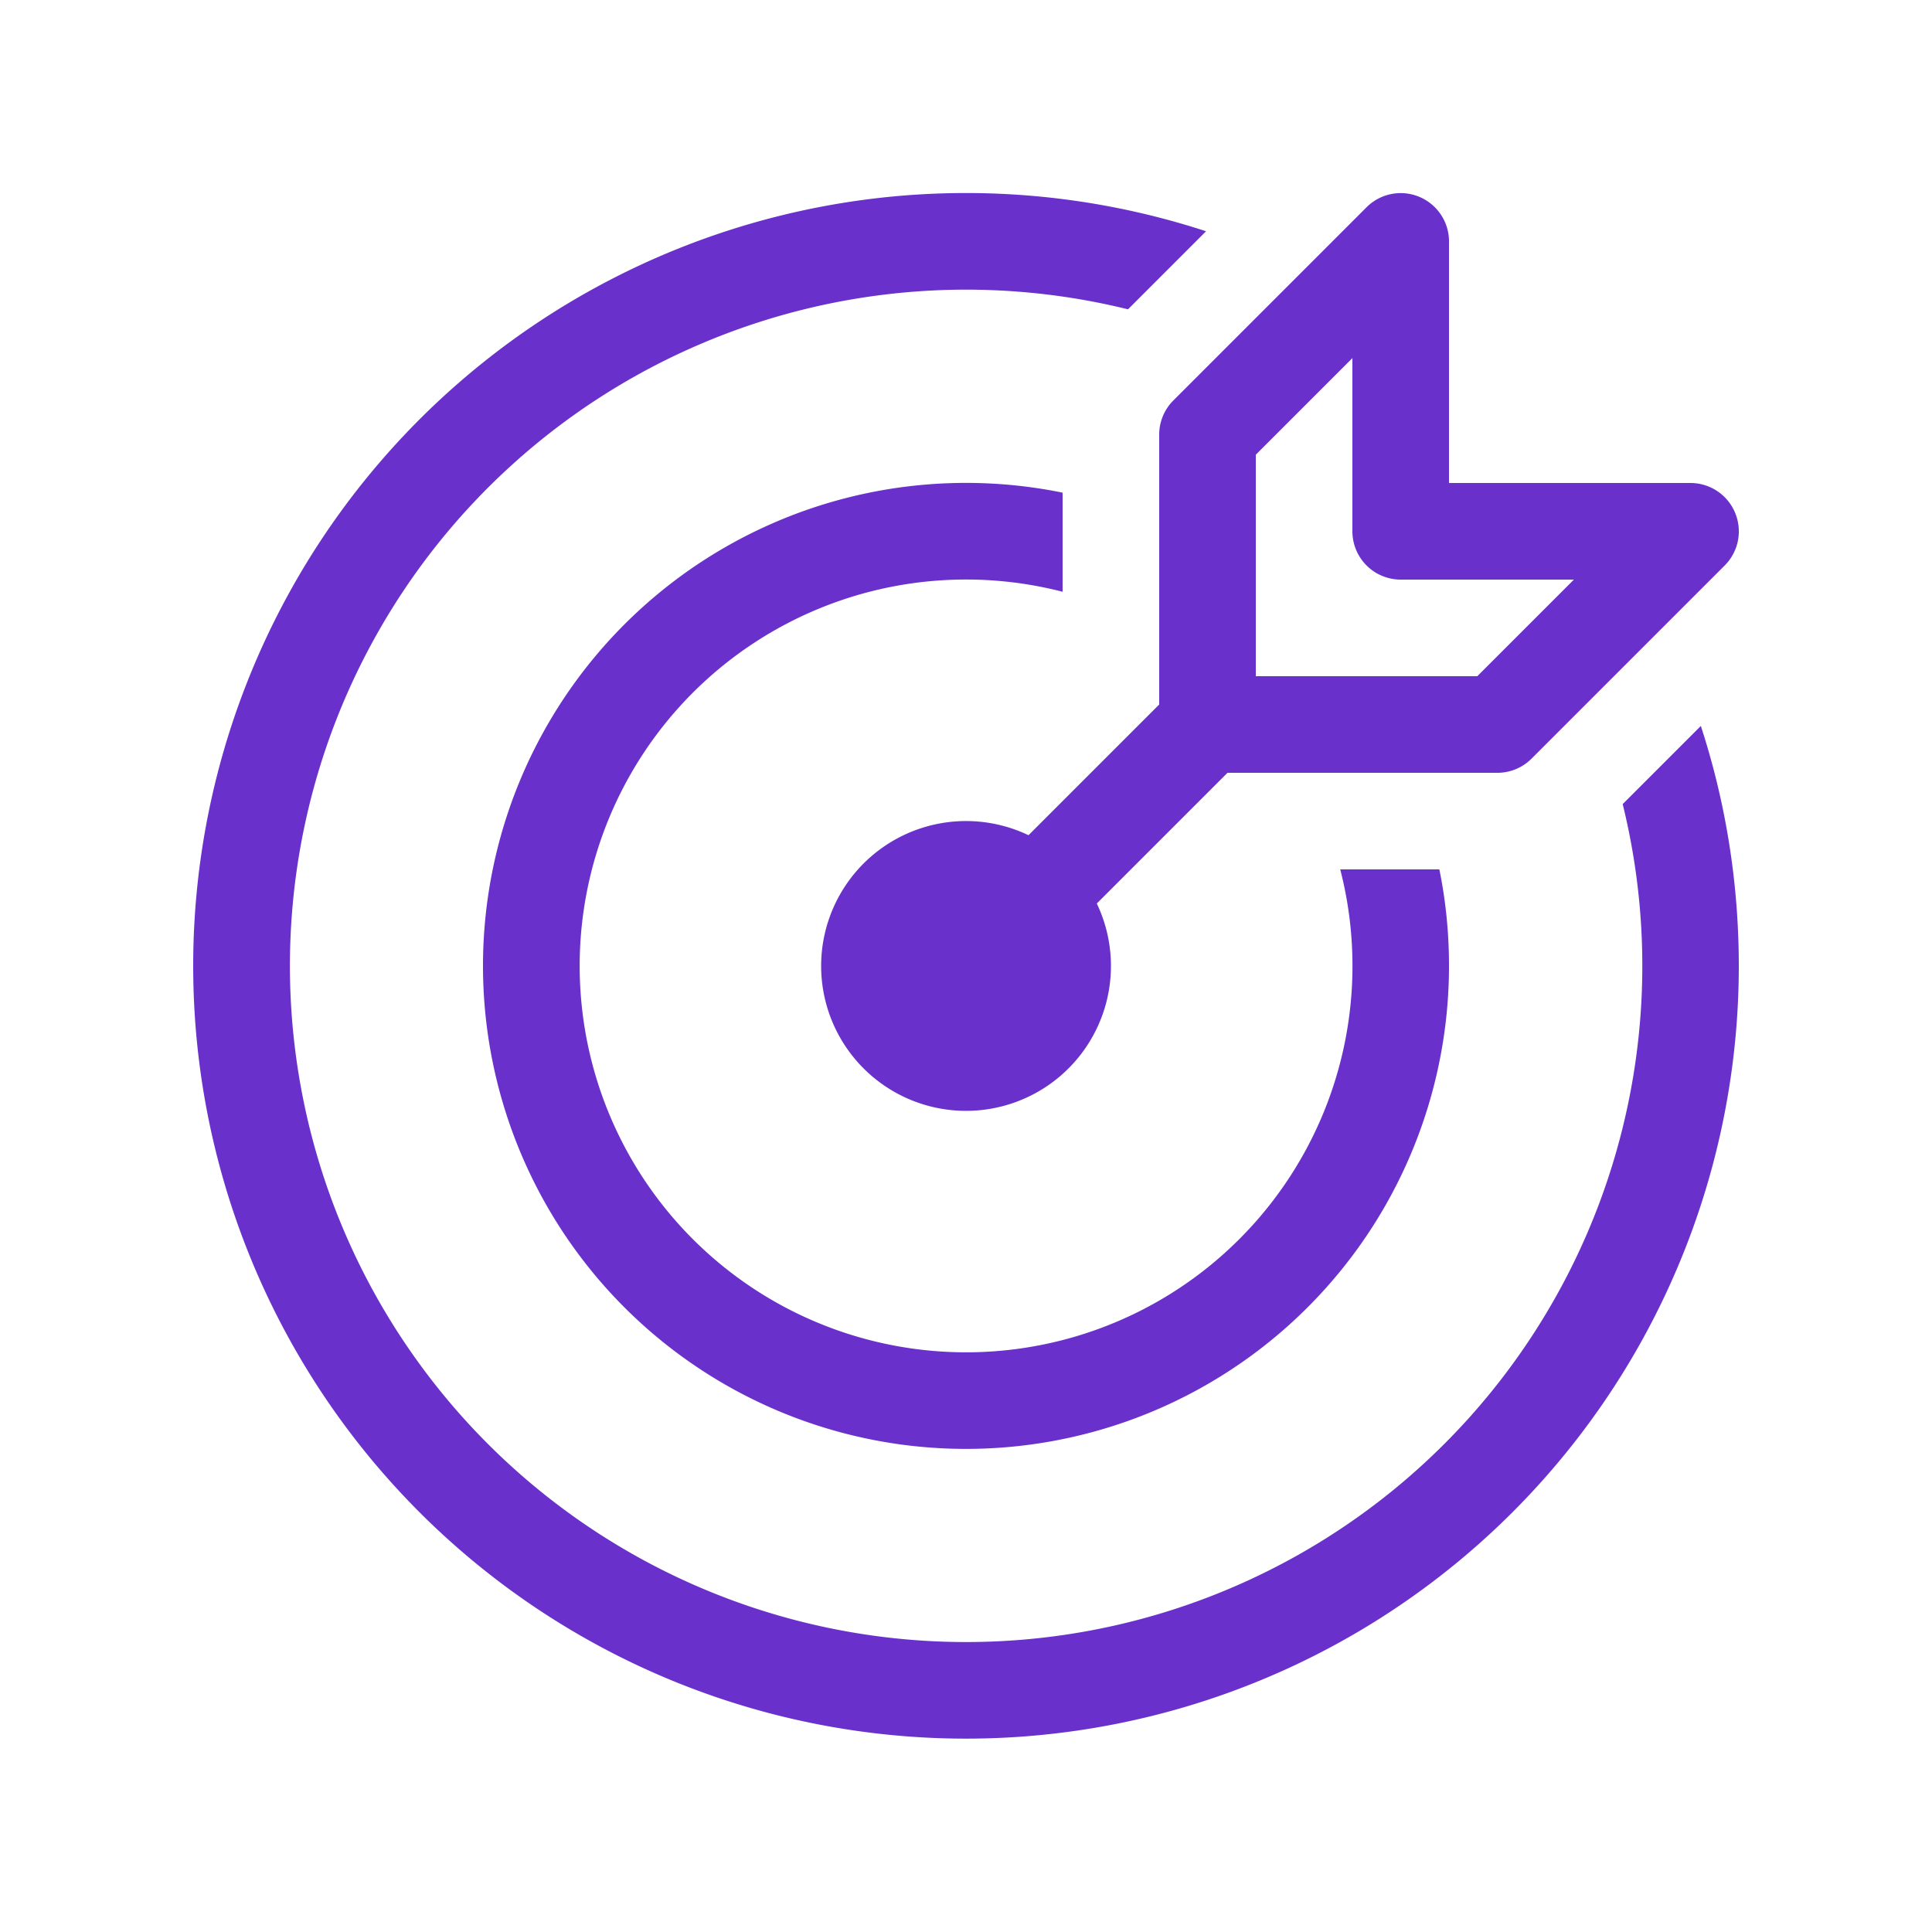 <svg xmlns="http://www.w3.org/2000/svg" width="1em" height="1em" viewBox="0 0 20 20"><path fill="#6930cb" d="M17.962 5.309a.5.5 0 0 1-.108.545l-2 2A.5.5 0 0 1 15.5 8h-2.793l-1.353 1.353a1.5 1.5 0 1 1-.707-.707L12 7.293V4.5a.5.5 0 0 1 .146-.354l2-2A.5.5 0 0 1 15 2.5V5h2.5a.5.5 0 0 1 .462.309M16.293 6H14.5a.5.5 0 0 1-.5-.5V3.707l-1 1V7h2.293zm1.314 1.515C17.862 8.297 18 9.133 18 10a8 8 0 1 1-5.515-7.606l-.808.808a7 7 0 1 0 5.121 5.122zM14.9 9q.1.486.1 1a5 5 0 1 1-4-4.9v1.026A4 4 0 1 0 13.874 9z"/></svg>
